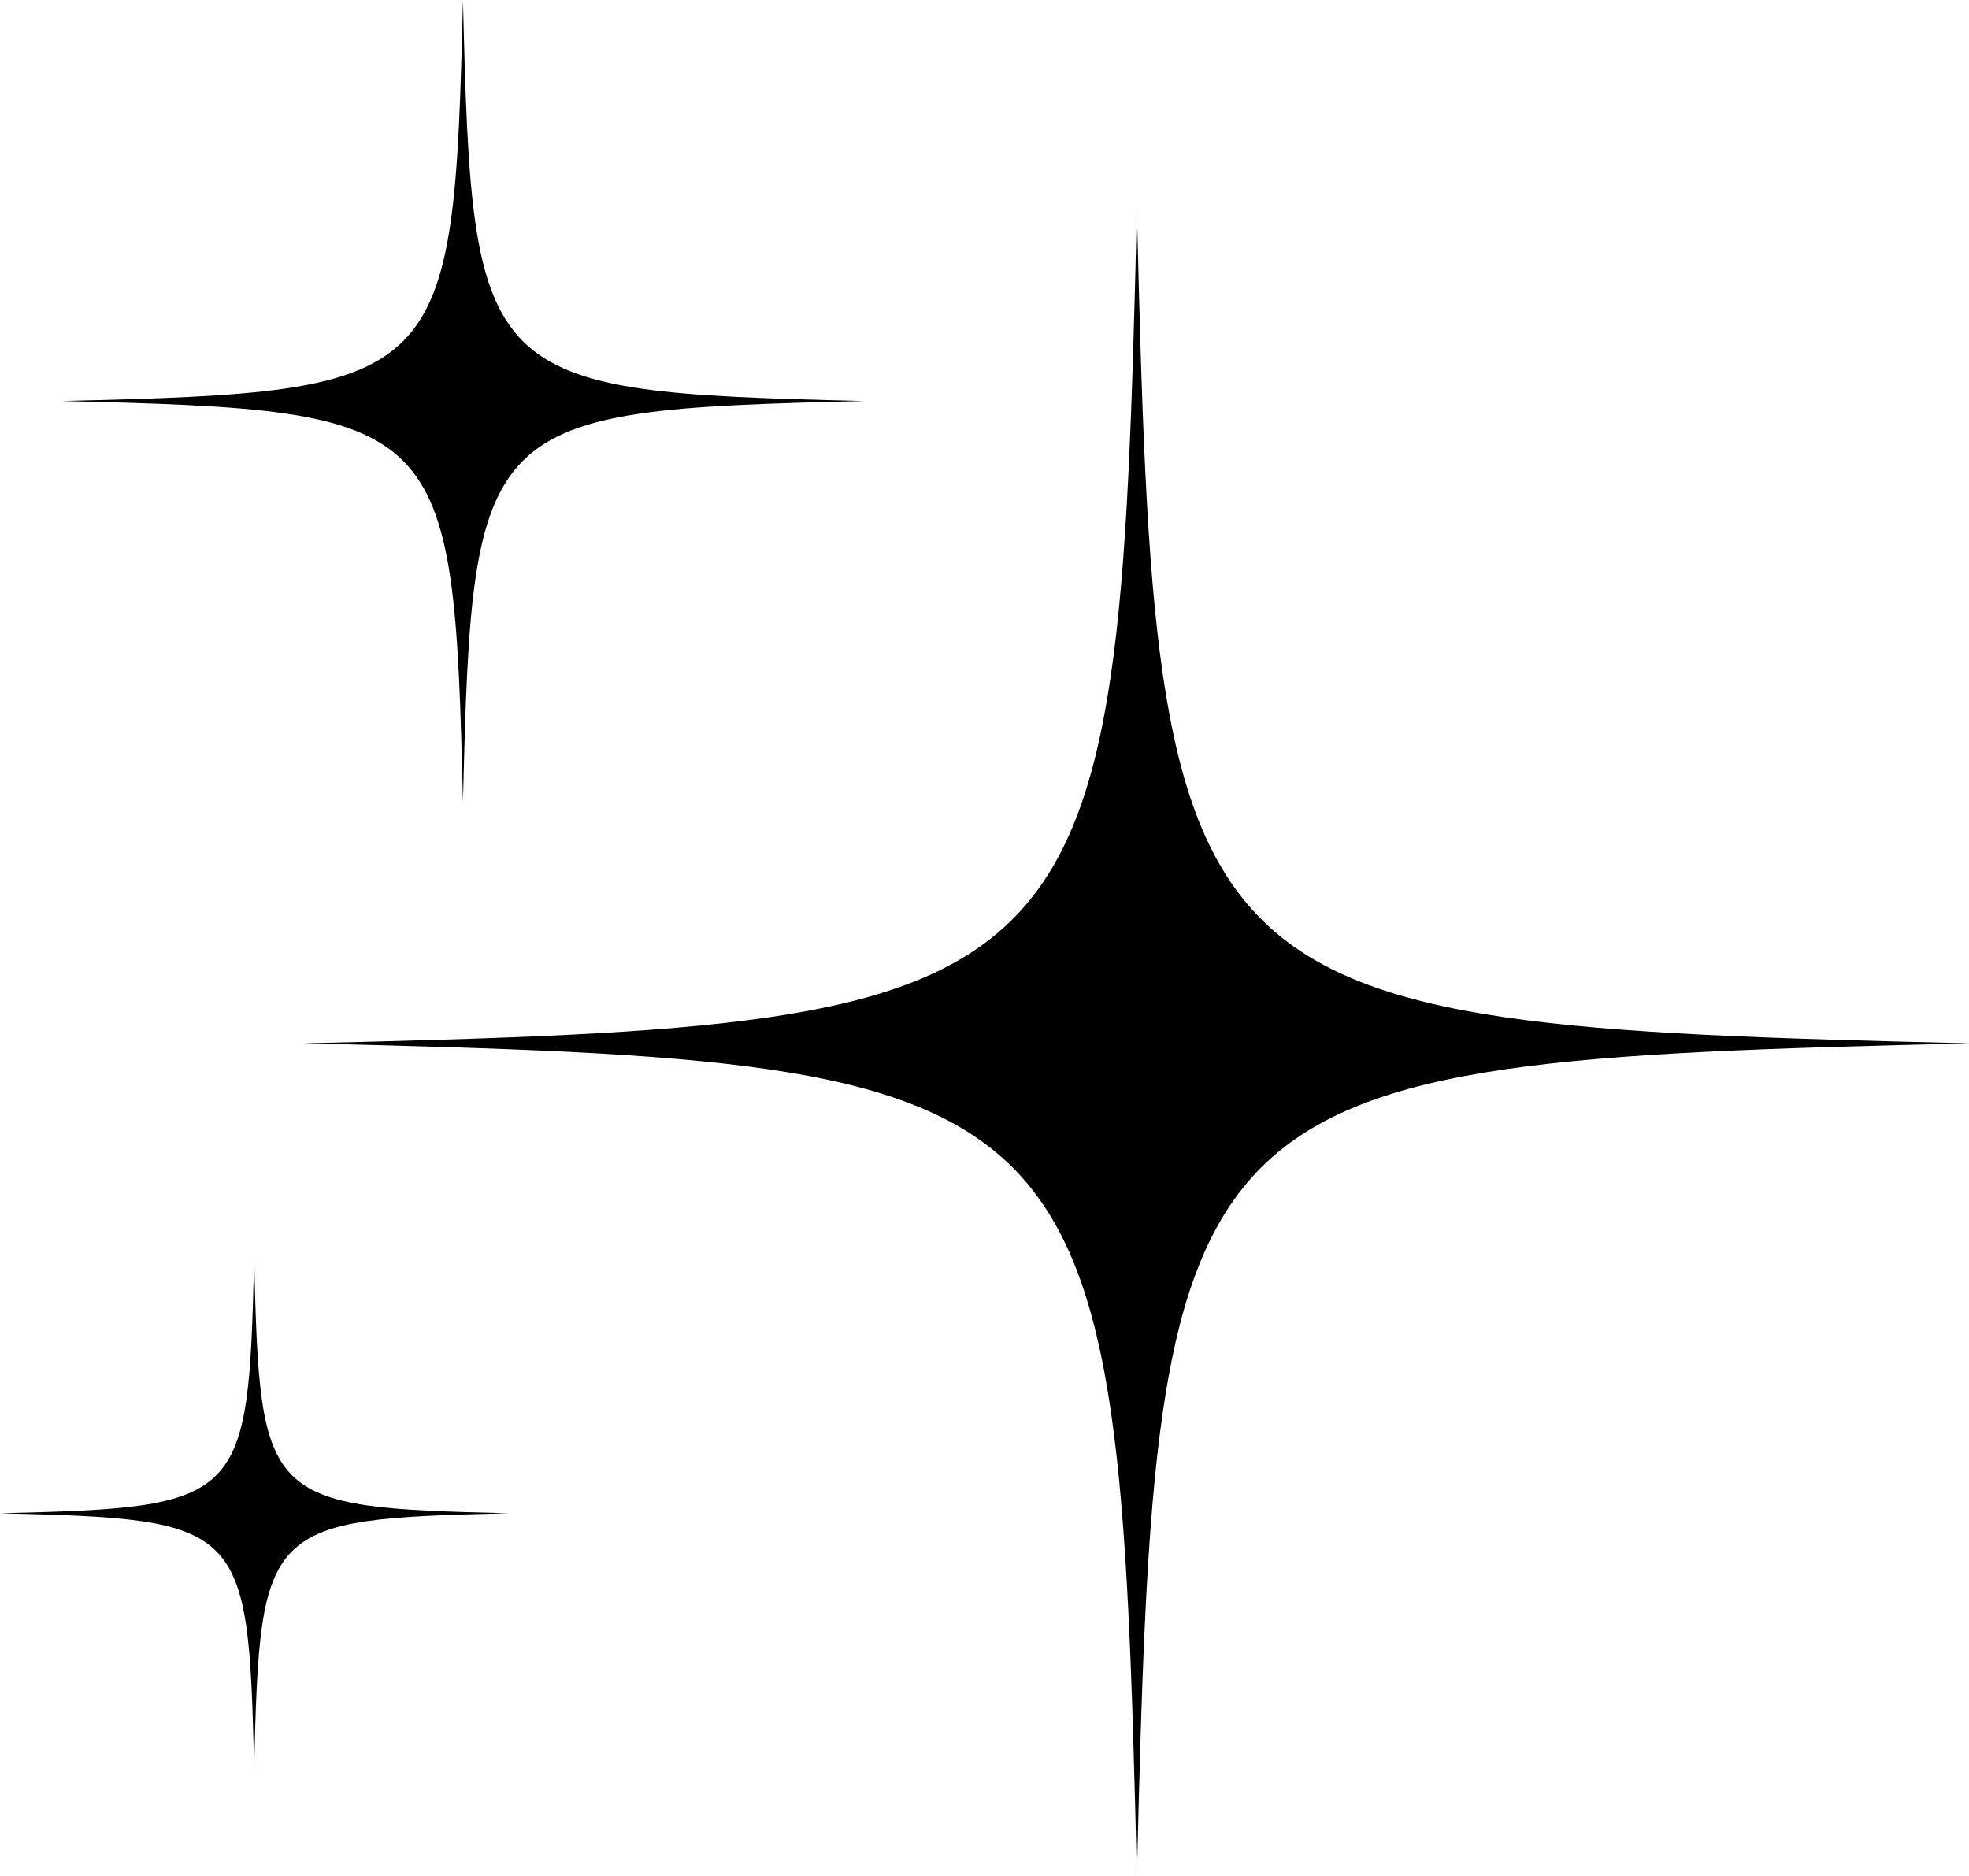 <?xml version="1.0" encoding="UTF-8"?><svg xmlns="http://www.w3.org/2000/svg" xmlns:xlink="http://www.w3.org/1999/xlink" height="384.0" preserveAspectRatio="xMidYMid meet" version="1.0" viewBox="0.0 0.0 403.1 384.0" width="403.1" zoomAndPan="magnify"><g id="change1_1"><path d="M403.15,213.6c-163.3,3.92-166.48,7.1-170.4,170.4c-3.92-163.3-7.1-166.48-170.4-170.4c163.3-3.92,166.48-7.1,170.4-170.4 C236.68,206.5,239.85,209.68,403.15,213.6z M94.78,0c-1.89,78.68-3.42,80.21-82.1,82.1c78.68,1.89,80.21,3.42,82.1,82.1 c1.89-78.68,3.42-80.21,82.1-82.1C98.21,80.21,96.67,78.68,94.78,0z M52.03,257.78c-1.2,49.86-2.17,50.83-52.03,52.03 c49.86,1.2,50.83,2.17,52.03,52.03c1.2-49.86,2.17-50.83,52.03-52.03C54.19,308.61,53.22,307.64,52.03,257.78z"/></g></svg>